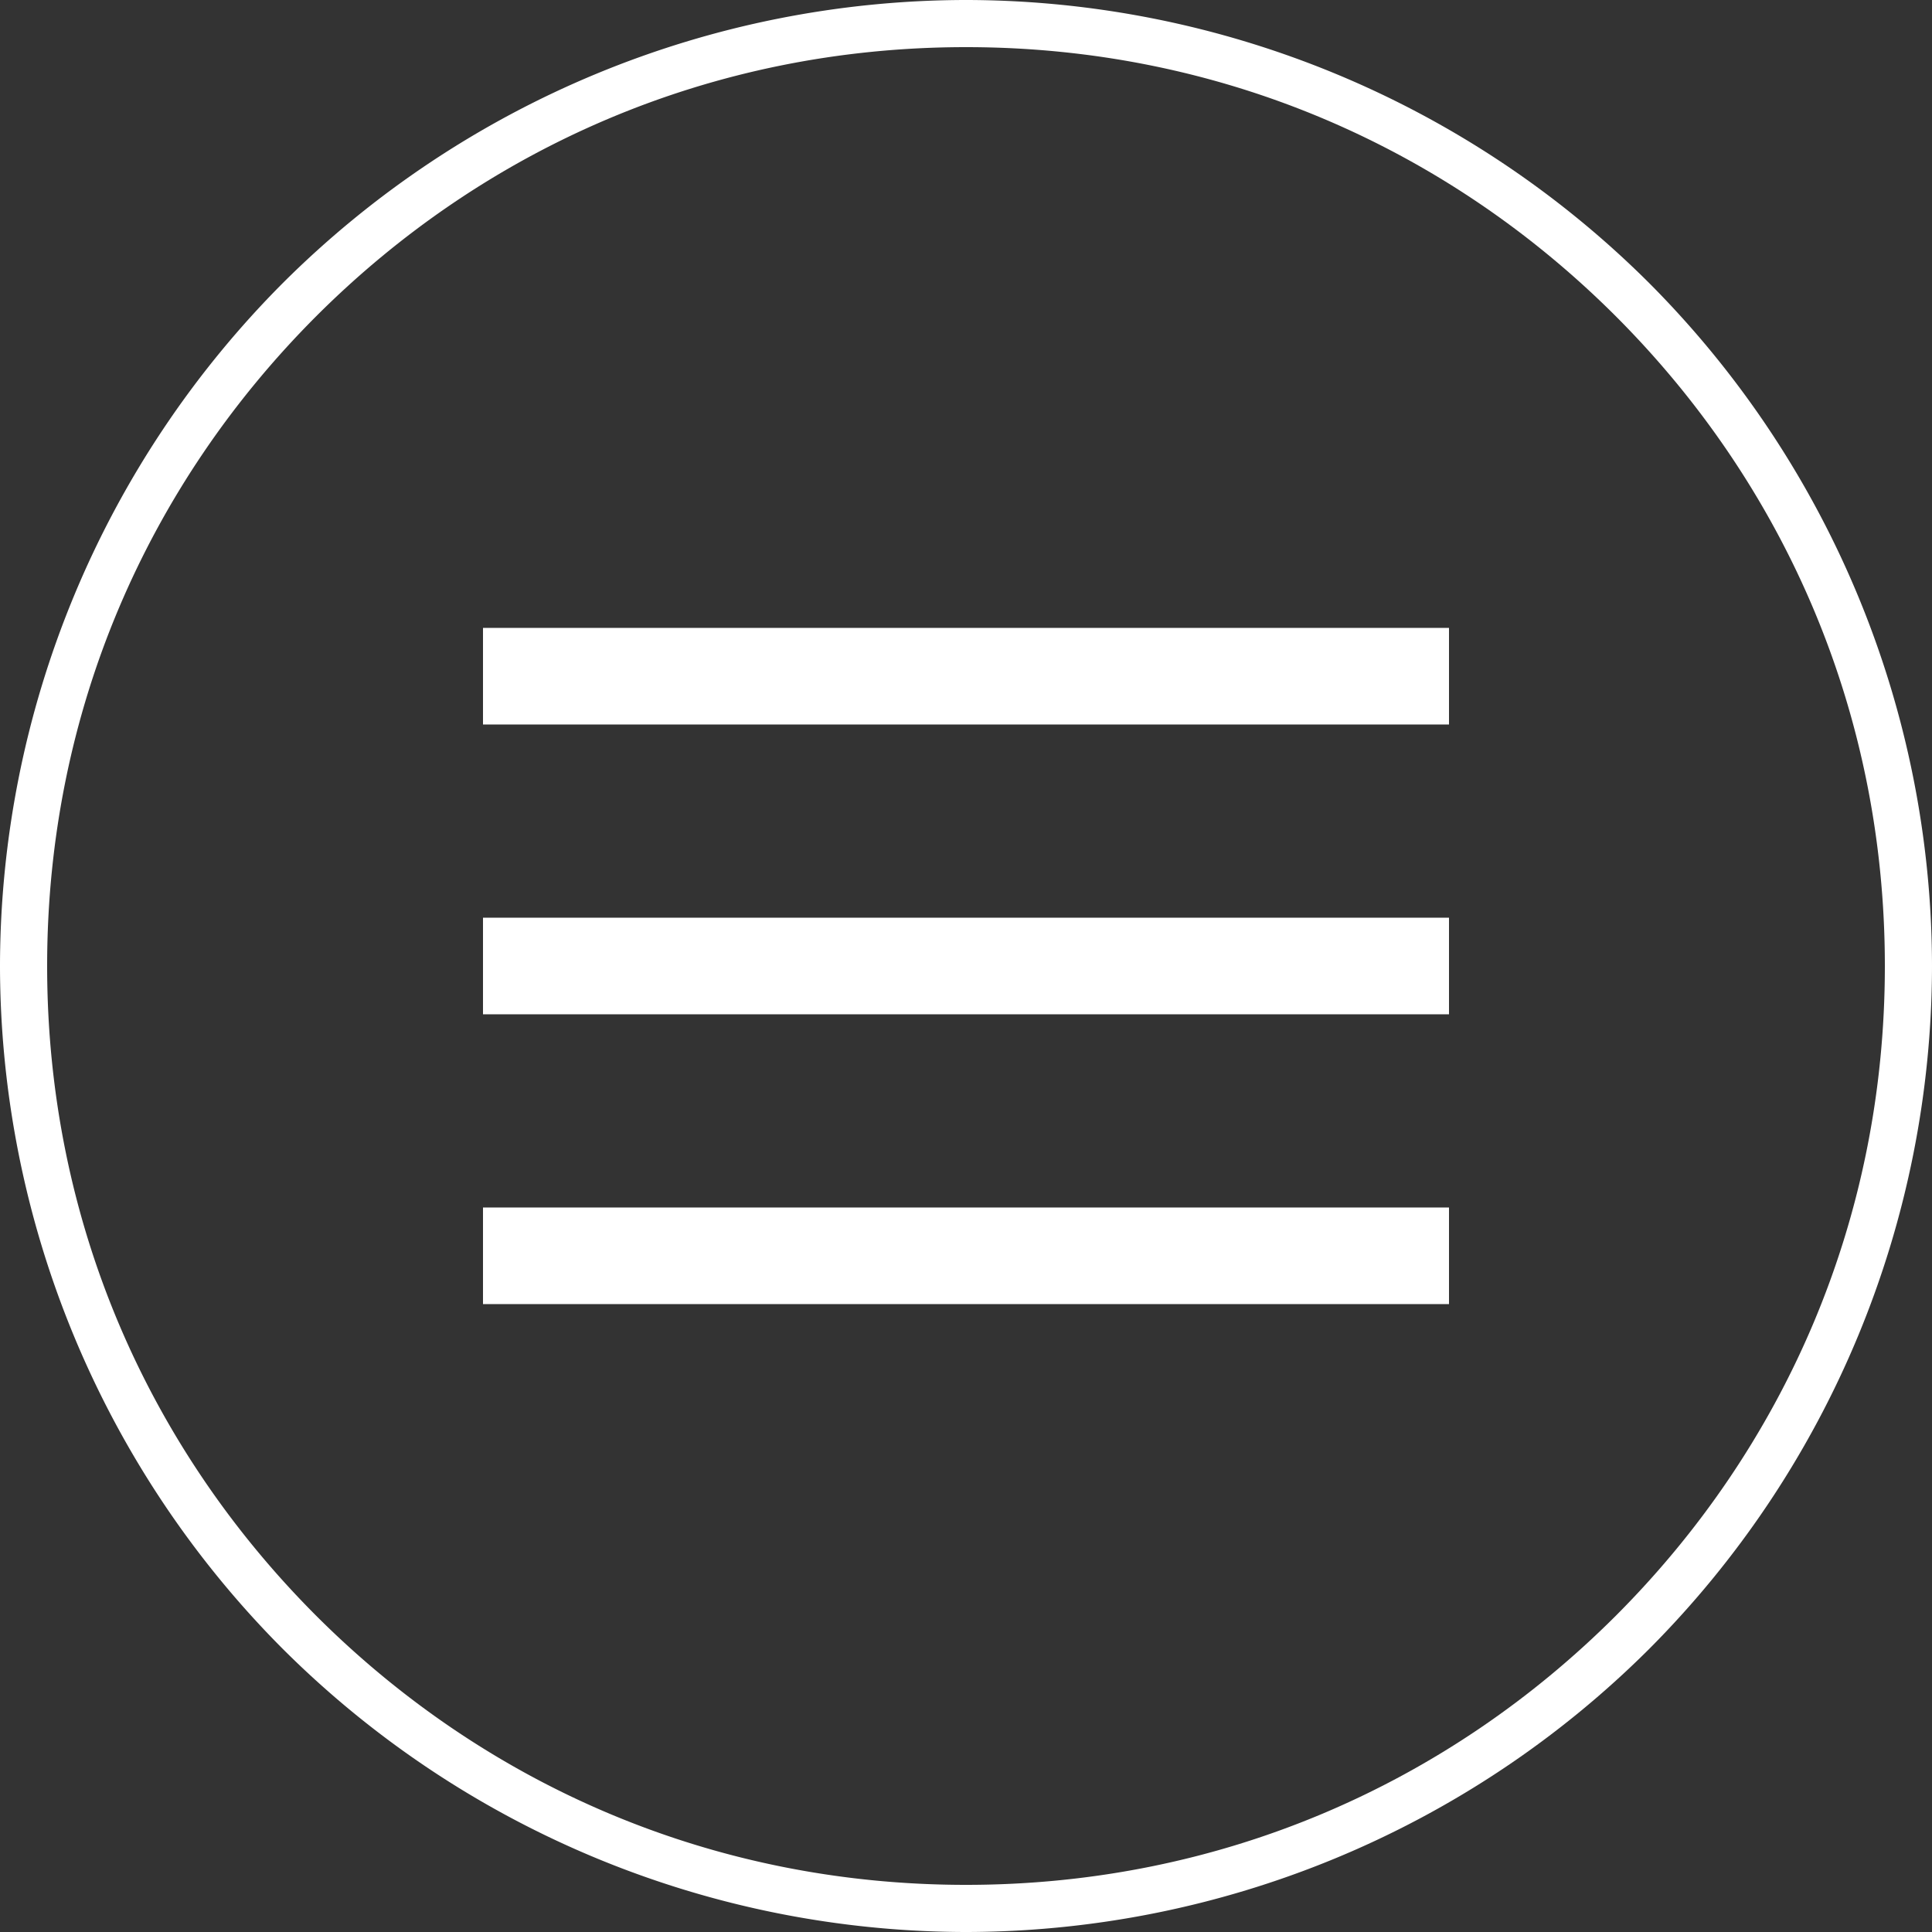 <svg width="40" height="40" xmlns="http://www.w3.org/2000/svg"><rect width="100%" height="100%" fill="#333333" stroke="none"/><g id="icon-gnavi" transform="translate(-1149 -36)" fill="#fff"><path d="M1189 56a20.063 20.063 0 01-5.858 14.142A20.063 20.063 0 011169 76a20.063 20.063 0 01-14.142-5.858A20.063 20.063 0 011149 56a20.063 20.063 0 015.858-14.142A20.063 20.063 0 011169 36a20.063 20.063 0 0114.142 5.858A20.063 20.063 0 011189 56zm-6.547-13.453c-3.471-3.469-8.164-5.571-13.453-5.571s-9.982 2.102-13.453 5.571c-3.469 3.471-5.571 8.164-5.571 13.453s2.102 9.982 5.571 13.453c3.471 3.469 8.164 5.571 13.453 5.571s9.982-2.102 13.453-5.571c3.469-3.471 5.571-8.164 5.571-13.453s-2.102-9.982-5.571-13.453z"/><path id="長方形_430" data-name="長方形 430" transform="translate(1159 55)" d="M0 0h20v2H0z"/><path id="長方形_432" data-name="長方形 432" transform="translate(1159 49)" d="M0 0h20v2H0z"/><path id="長方形_431" data-name="長方形 431" transform="translate(1159 61)" d="M0 0h20v2H0z"/></g></svg>